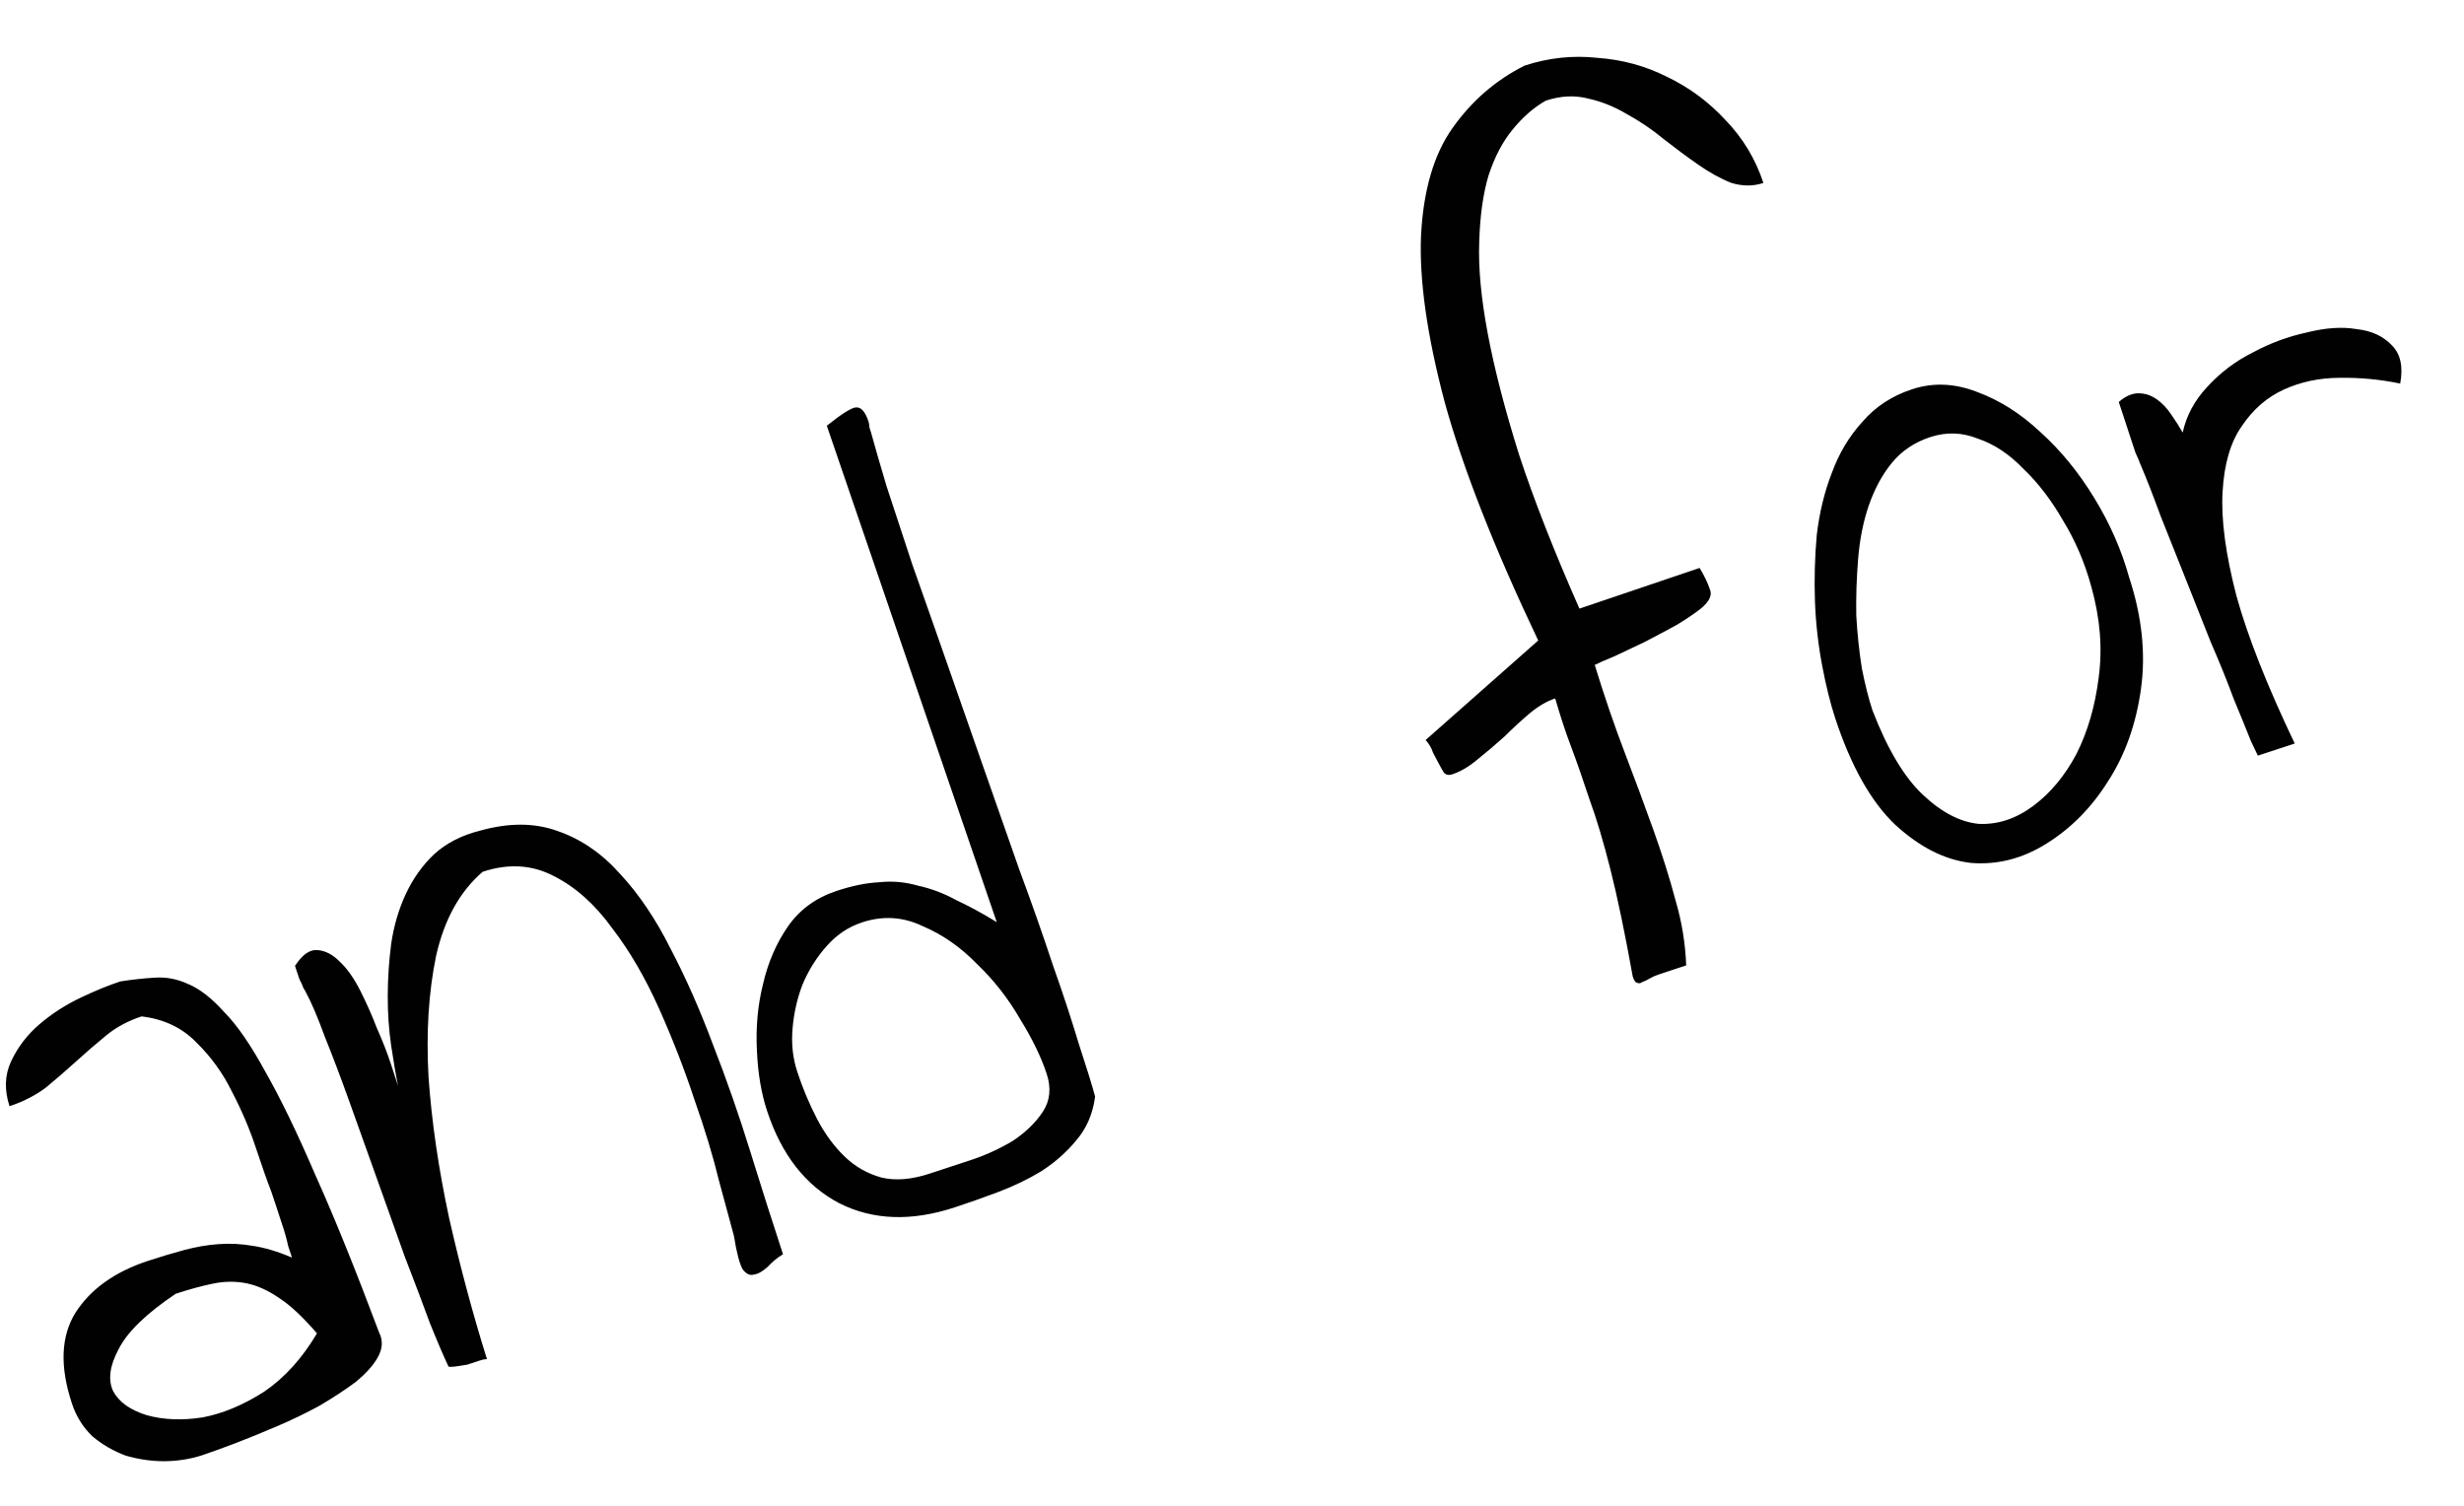 <svg width="36" height="22" viewBox="0 0 36 22" fill="none" xmlns="http://www.w3.org/2000/svg">
<path d="M1.05 20.503C0.872 19.964 0.89 19.523 1.102 19.18C1.324 18.834 1.676 18.582 2.159 18.423C2.348 18.361 2.524 18.308 2.688 18.264C2.862 18.218 3.031 18.188 3.194 18.177C3.358 18.165 3.524 18.173 3.691 18.202C3.867 18.228 4.059 18.285 4.266 18.374C4.257 18.346 4.238 18.289 4.21 18.204C4.189 18.106 4.161 18.005 4.126 17.901C4.092 17.797 4.061 17.702 4.033 17.617C4.002 17.523 3.98 17.456 3.967 17.419C3.902 17.251 3.826 17.035 3.738 16.77C3.648 16.496 3.532 16.224 3.392 15.956C3.26 15.685 3.086 15.443 2.87 15.231C2.662 15.016 2.395 14.889 2.068 14.85C1.869 14.916 1.695 15.009 1.547 15.132C1.398 15.254 1.251 15.381 1.106 15.513C0.961 15.645 0.814 15.772 0.665 15.894C0.513 16.007 0.338 16.096 0.139 16.162C0.062 15.925 0.069 15.708 0.161 15.509C0.259 15.299 0.398 15.117 0.579 14.963C0.759 14.809 0.958 14.681 1.175 14.578C1.393 14.474 1.587 14.395 1.758 14.339C1.937 14.311 2.104 14.293 2.259 14.284C2.423 14.272 2.585 14.302 2.745 14.375C2.915 14.445 3.091 14.581 3.273 14.784C3.461 14.973 3.662 15.264 3.875 15.655C4.097 16.044 4.342 16.55 4.611 17.175C4.886 17.787 5.195 18.551 5.538 19.466C5.598 19.582 5.591 19.705 5.518 19.834C5.452 19.951 5.344 20.07 5.196 20.192C5.044 20.305 4.867 20.421 4.665 20.54C4.469 20.646 4.266 20.745 4.054 20.835C3.843 20.926 3.639 21.009 3.444 21.084C3.248 21.159 3.084 21.218 2.952 21.262C2.781 21.318 2.597 21.347 2.398 21.349C2.209 21.349 2.022 21.321 1.836 21.267C1.657 21.2 1.495 21.107 1.351 20.986C1.212 20.853 1.112 20.692 1.05 20.503ZM2.568 18.902C2.138 19.19 1.86 19.46 1.733 19.712C1.603 19.954 1.576 20.157 1.651 20.321C1.735 20.482 1.9 20.601 2.146 20.677C2.388 20.744 2.659 20.755 2.958 20.709C3.255 20.653 3.554 20.528 3.858 20.334C4.158 20.13 4.415 19.846 4.631 19.481C4.427 19.244 4.245 19.073 4.085 18.969C3.921 18.855 3.761 18.782 3.603 18.75C3.446 18.718 3.284 18.719 3.117 18.753C2.95 18.787 2.767 18.837 2.568 18.902ZM6.553 19.966C6.484 19.82 6.393 19.609 6.281 19.331C6.175 19.041 6.053 18.719 5.916 18.366C5.785 18 5.649 17.62 5.509 17.226C5.368 16.831 5.234 16.456 5.106 16.099C4.979 15.743 4.858 15.426 4.746 15.148C4.64 14.858 4.548 14.642 4.47 14.5C4.466 14.49 4.454 14.468 4.432 14.433C4.42 14.396 4.401 14.354 4.376 14.31C4.36 14.263 4.348 14.225 4.338 14.197C4.326 14.159 4.317 14.131 4.31 14.112C4.415 13.951 4.521 13.874 4.628 13.881C4.744 13.885 4.858 13.942 4.967 14.053C5.074 14.154 5.173 14.294 5.264 14.474C5.354 14.654 5.436 14.837 5.507 15.023C5.589 15.206 5.656 15.378 5.709 15.539C5.759 15.691 5.794 15.799 5.816 15.866C5.782 15.699 5.748 15.5 5.714 15.27C5.681 15.04 5.664 14.799 5.665 14.547C5.666 14.294 5.683 14.043 5.715 13.791C5.754 13.526 5.826 13.282 5.93 13.059C6.035 12.836 6.171 12.644 6.339 12.484C6.516 12.321 6.74 12.205 7.011 12.137C7.434 12.018 7.812 12.02 8.145 12.141C8.488 12.259 8.793 12.468 9.06 12.768C9.336 13.065 9.582 13.43 9.798 13.862C10.023 14.291 10.229 14.759 10.417 15.263C10.613 15.765 10.794 16.282 10.959 16.815C11.121 17.339 11.281 17.842 11.44 18.325C11.361 18.372 11.287 18.433 11.217 18.508C11.145 18.574 11.079 18.612 11.019 18.621C10.962 18.64 10.907 18.616 10.853 18.549C10.806 18.47 10.763 18.306 10.723 18.057C10.676 17.884 10.605 17.619 10.508 17.263C10.418 16.894 10.297 16.493 10.144 16.061C10.001 15.626 9.829 15.184 9.629 14.736C9.429 14.288 9.201 13.896 8.944 13.561C8.693 13.214 8.41 12.961 8.096 12.802C7.778 12.634 7.43 12.612 7.052 12.737C6.717 13.026 6.49 13.436 6.371 13.968C6.262 14.497 6.225 15.086 6.261 15.735C6.306 16.381 6.406 17.067 6.561 17.792C6.722 18.504 6.907 19.193 7.115 19.859C7.093 19.856 7.054 19.863 6.997 19.882C6.95 19.898 6.893 19.916 6.827 19.938C6.767 19.948 6.707 19.957 6.647 19.966C6.597 19.972 6.565 19.972 6.553 19.966ZM11.207 16.23C11.123 15.975 11.073 15.682 11.059 15.351C11.041 15.011 11.071 14.686 11.148 14.378C11.221 14.06 11.344 13.778 11.514 13.533C11.685 13.288 11.922 13.116 12.225 13.016C12.452 12.941 12.659 12.899 12.845 12.89C13.037 12.869 13.226 12.886 13.412 12.94C13.604 12.982 13.789 13.051 13.969 13.15C14.154 13.236 14.352 13.343 14.563 13.473L12.08 6.22C12.304 6.041 12.448 5.952 12.511 5.952C12.583 5.949 12.643 6.018 12.69 6.16C12.696 6.179 12.701 6.209 12.704 6.25C12.716 6.288 12.724 6.312 12.727 6.321C12.777 6.504 12.851 6.763 12.951 7.097C13.06 7.428 13.186 7.811 13.329 8.247C13.482 8.679 13.648 9.149 13.825 9.657C14 10.155 14.178 10.663 14.358 11.181C14.536 11.688 14.714 12.196 14.892 12.704C15.076 13.199 15.239 13.665 15.383 14.1C15.536 14.532 15.663 14.92 15.766 15.264C15.875 15.595 15.953 15.848 16 16.021C15.967 16.273 15.875 16.487 15.723 16.663C15.581 16.835 15.41 16.986 15.211 17.114C15.019 17.23 14.81 17.33 14.586 17.415C14.362 17.499 14.151 17.574 13.952 17.639C13.318 17.848 12.756 17.828 12.265 17.581C11.772 17.324 11.419 16.874 11.207 16.23ZM11.649 15.66C11.726 15.897 11.823 16.127 11.939 16.351C12.052 16.566 12.185 16.747 12.339 16.896C12.492 17.045 12.673 17.148 12.881 17.205C13.086 17.253 13.32 17.234 13.585 17.146C13.746 17.093 13.94 17.029 14.167 16.955C14.395 16.88 14.604 16.785 14.797 16.669C14.986 16.543 15.133 16.401 15.238 16.24C15.342 16.08 15.361 15.896 15.292 15.688C15.211 15.441 15.081 15.175 14.903 14.887C14.73 14.588 14.522 14.321 14.277 14.087C14.038 13.84 13.773 13.655 13.48 13.531C13.194 13.394 12.9 13.376 12.597 13.476C12.398 13.541 12.226 13.655 12.081 13.819C11.935 13.982 11.818 14.167 11.729 14.375C11.649 14.579 11.6 14.795 11.58 15.022C11.56 15.248 11.583 15.461 11.649 15.66ZM23.855 14.268C23.741 13.634 23.633 13.114 23.53 12.707C23.428 12.3 23.325 11.957 23.222 11.676C23.125 11.383 23.037 11.129 22.956 10.914C22.871 10.69 22.794 10.454 22.722 10.204C22.599 10.245 22.476 10.317 22.352 10.42C22.229 10.524 22.104 10.639 21.978 10.764C21.848 10.88 21.717 10.992 21.584 11.098C21.461 11.202 21.338 11.274 21.215 11.314C21.168 11.33 21.128 11.322 21.097 11.29C21.075 11.255 21.05 11.211 21.022 11.158C20.994 11.104 20.966 11.05 20.937 10.997C20.916 10.93 20.88 10.869 20.829 10.812L22.474 9.358C21.827 7.997 21.372 6.836 21.107 5.874C20.849 4.9 20.734 4.088 20.762 3.439C20.796 2.778 20.949 2.256 21.221 1.872C21.5 1.476 21.851 1.172 22.274 0.959C22.624 0.844 22.978 0.806 23.337 0.845C23.703 0.871 24.043 0.964 24.357 1.123C24.681 1.278 24.965 1.489 25.21 1.754C25.464 2.017 25.649 2.323 25.764 2.673C25.613 2.723 25.455 2.722 25.292 2.671C25.134 2.608 24.974 2.519 24.811 2.405C24.647 2.291 24.481 2.168 24.311 2.035C24.139 1.892 23.956 1.769 23.764 1.664C23.582 1.556 23.395 1.482 23.203 1.44C23.008 1.389 22.801 1.399 22.584 1.471C22.407 1.571 22.244 1.714 22.095 1.899C21.953 2.072 21.837 2.293 21.748 2.564C21.668 2.832 21.623 3.156 21.612 3.537C21.598 3.909 21.639 4.352 21.735 4.865C21.831 5.379 21.984 5.974 22.196 6.649C22.414 7.311 22.708 8.059 23.076 8.892L24.832 8.298C24.901 8.412 24.951 8.516 24.982 8.611C25.019 8.693 24.977 8.785 24.853 8.889C24.762 8.961 24.642 9.043 24.493 9.133C24.342 9.215 24.186 9.298 24.024 9.382C23.87 9.454 23.725 9.523 23.589 9.588C23.45 9.645 23.354 9.687 23.3 9.715C23.437 10.163 23.582 10.587 23.735 10.988C23.885 11.379 24.025 11.758 24.156 12.123C24.284 12.48 24.392 12.822 24.479 13.15C24.572 13.466 24.624 13.784 24.636 14.105C24.626 14.108 24.598 14.118 24.551 14.133C24.513 14.146 24.47 14.16 24.423 14.175C24.375 14.191 24.328 14.207 24.281 14.222C24.243 14.235 24.224 14.241 24.224 14.241C24.186 14.253 24.145 14.272 24.101 14.297C24.066 14.319 24.03 14.336 23.992 14.349C23.967 14.368 23.942 14.371 23.917 14.358C23.895 14.355 23.874 14.325 23.855 14.268ZM26.813 10.493C26.742 10.276 26.678 10.019 26.622 9.722C26.564 9.417 26.529 9.103 26.517 8.782C26.506 8.46 26.515 8.137 26.544 7.813C26.583 7.485 26.657 7.183 26.765 6.906C26.87 6.62 27.019 6.372 27.212 6.161C27.402 5.941 27.643 5.783 27.937 5.687C28.239 5.587 28.553 5.599 28.877 5.723C29.21 5.844 29.522 6.041 29.811 6.313C30.109 6.581 30.372 6.904 30.601 7.28C30.829 7.655 30.998 8.04 31.107 8.434C31.294 9.002 31.352 9.544 31.281 10.061C31.21 10.577 31.049 11.029 30.799 11.415C30.558 11.799 30.259 12.102 29.902 12.324C29.555 12.543 29.187 12.638 28.8 12.608C28.419 12.566 28.048 12.379 27.687 12.047C27.335 11.711 27.044 11.194 26.813 10.493ZM27.357 10.377C27.576 10.945 27.822 11.357 28.095 11.613C28.368 11.87 28.64 12.011 28.911 12.037C29.188 12.05 29.453 11.963 29.706 11.775C29.958 11.587 30.169 11.334 30.337 11.017C30.502 10.69 30.61 10.318 30.662 9.903C30.721 9.474 30.684 9.03 30.554 8.569C30.46 8.223 30.323 7.901 30.141 7.604C29.969 7.304 29.776 7.053 29.563 6.85C29.356 6.635 29.134 6.488 28.898 6.409C28.668 6.316 28.435 6.309 28.199 6.387C27.972 6.462 27.787 6.586 27.645 6.758C27.502 6.931 27.388 7.142 27.302 7.39C27.222 7.626 27.171 7.885 27.148 8.165C27.125 8.445 27.116 8.721 27.121 8.992C27.136 9.26 27.163 9.518 27.203 9.767C27.25 10.004 27.301 10.207 27.357 10.377ZM30.956 5.873C31.054 5.788 31.15 5.746 31.244 5.746C31.339 5.746 31.427 5.775 31.509 5.832C31.59 5.889 31.663 5.965 31.725 6.06C31.785 6.145 31.84 6.232 31.89 6.32C31.944 6.071 32.065 5.848 32.251 5.65C32.444 5.44 32.667 5.272 32.92 5.147C33.169 5.013 33.431 4.916 33.705 4.857C33.976 4.789 34.217 4.772 34.428 4.808C34.646 4.831 34.819 4.91 34.947 5.046C35.073 5.172 35.113 5.358 35.068 5.604C34.775 5.543 34.478 5.515 34.175 5.52C33.882 5.522 33.613 5.58 33.367 5.692C33.12 5.805 32.917 5.982 32.755 6.224C32.59 6.457 32.496 6.776 32.473 7.182C32.449 7.589 32.517 8.096 32.675 8.705C32.84 9.301 33.124 10.02 33.527 10.863L32.988 11.04C32.988 11.04 32.953 10.968 32.885 10.823C32.822 10.665 32.74 10.461 32.636 10.212C32.543 9.96 32.431 9.682 32.299 9.379C32.177 9.073 32.054 8.762 31.929 8.447C31.804 8.131 31.684 7.83 31.569 7.543C31.459 7.243 31.36 6.988 31.269 6.776C31.26 6.748 31.236 6.693 31.199 6.611C31.171 6.525 31.141 6.436 31.11 6.341C31.076 6.237 31.044 6.142 31.017 6.057C30.988 5.972 30.968 5.91 30.956 5.873Z" fill="#010101"/>
</svg>

